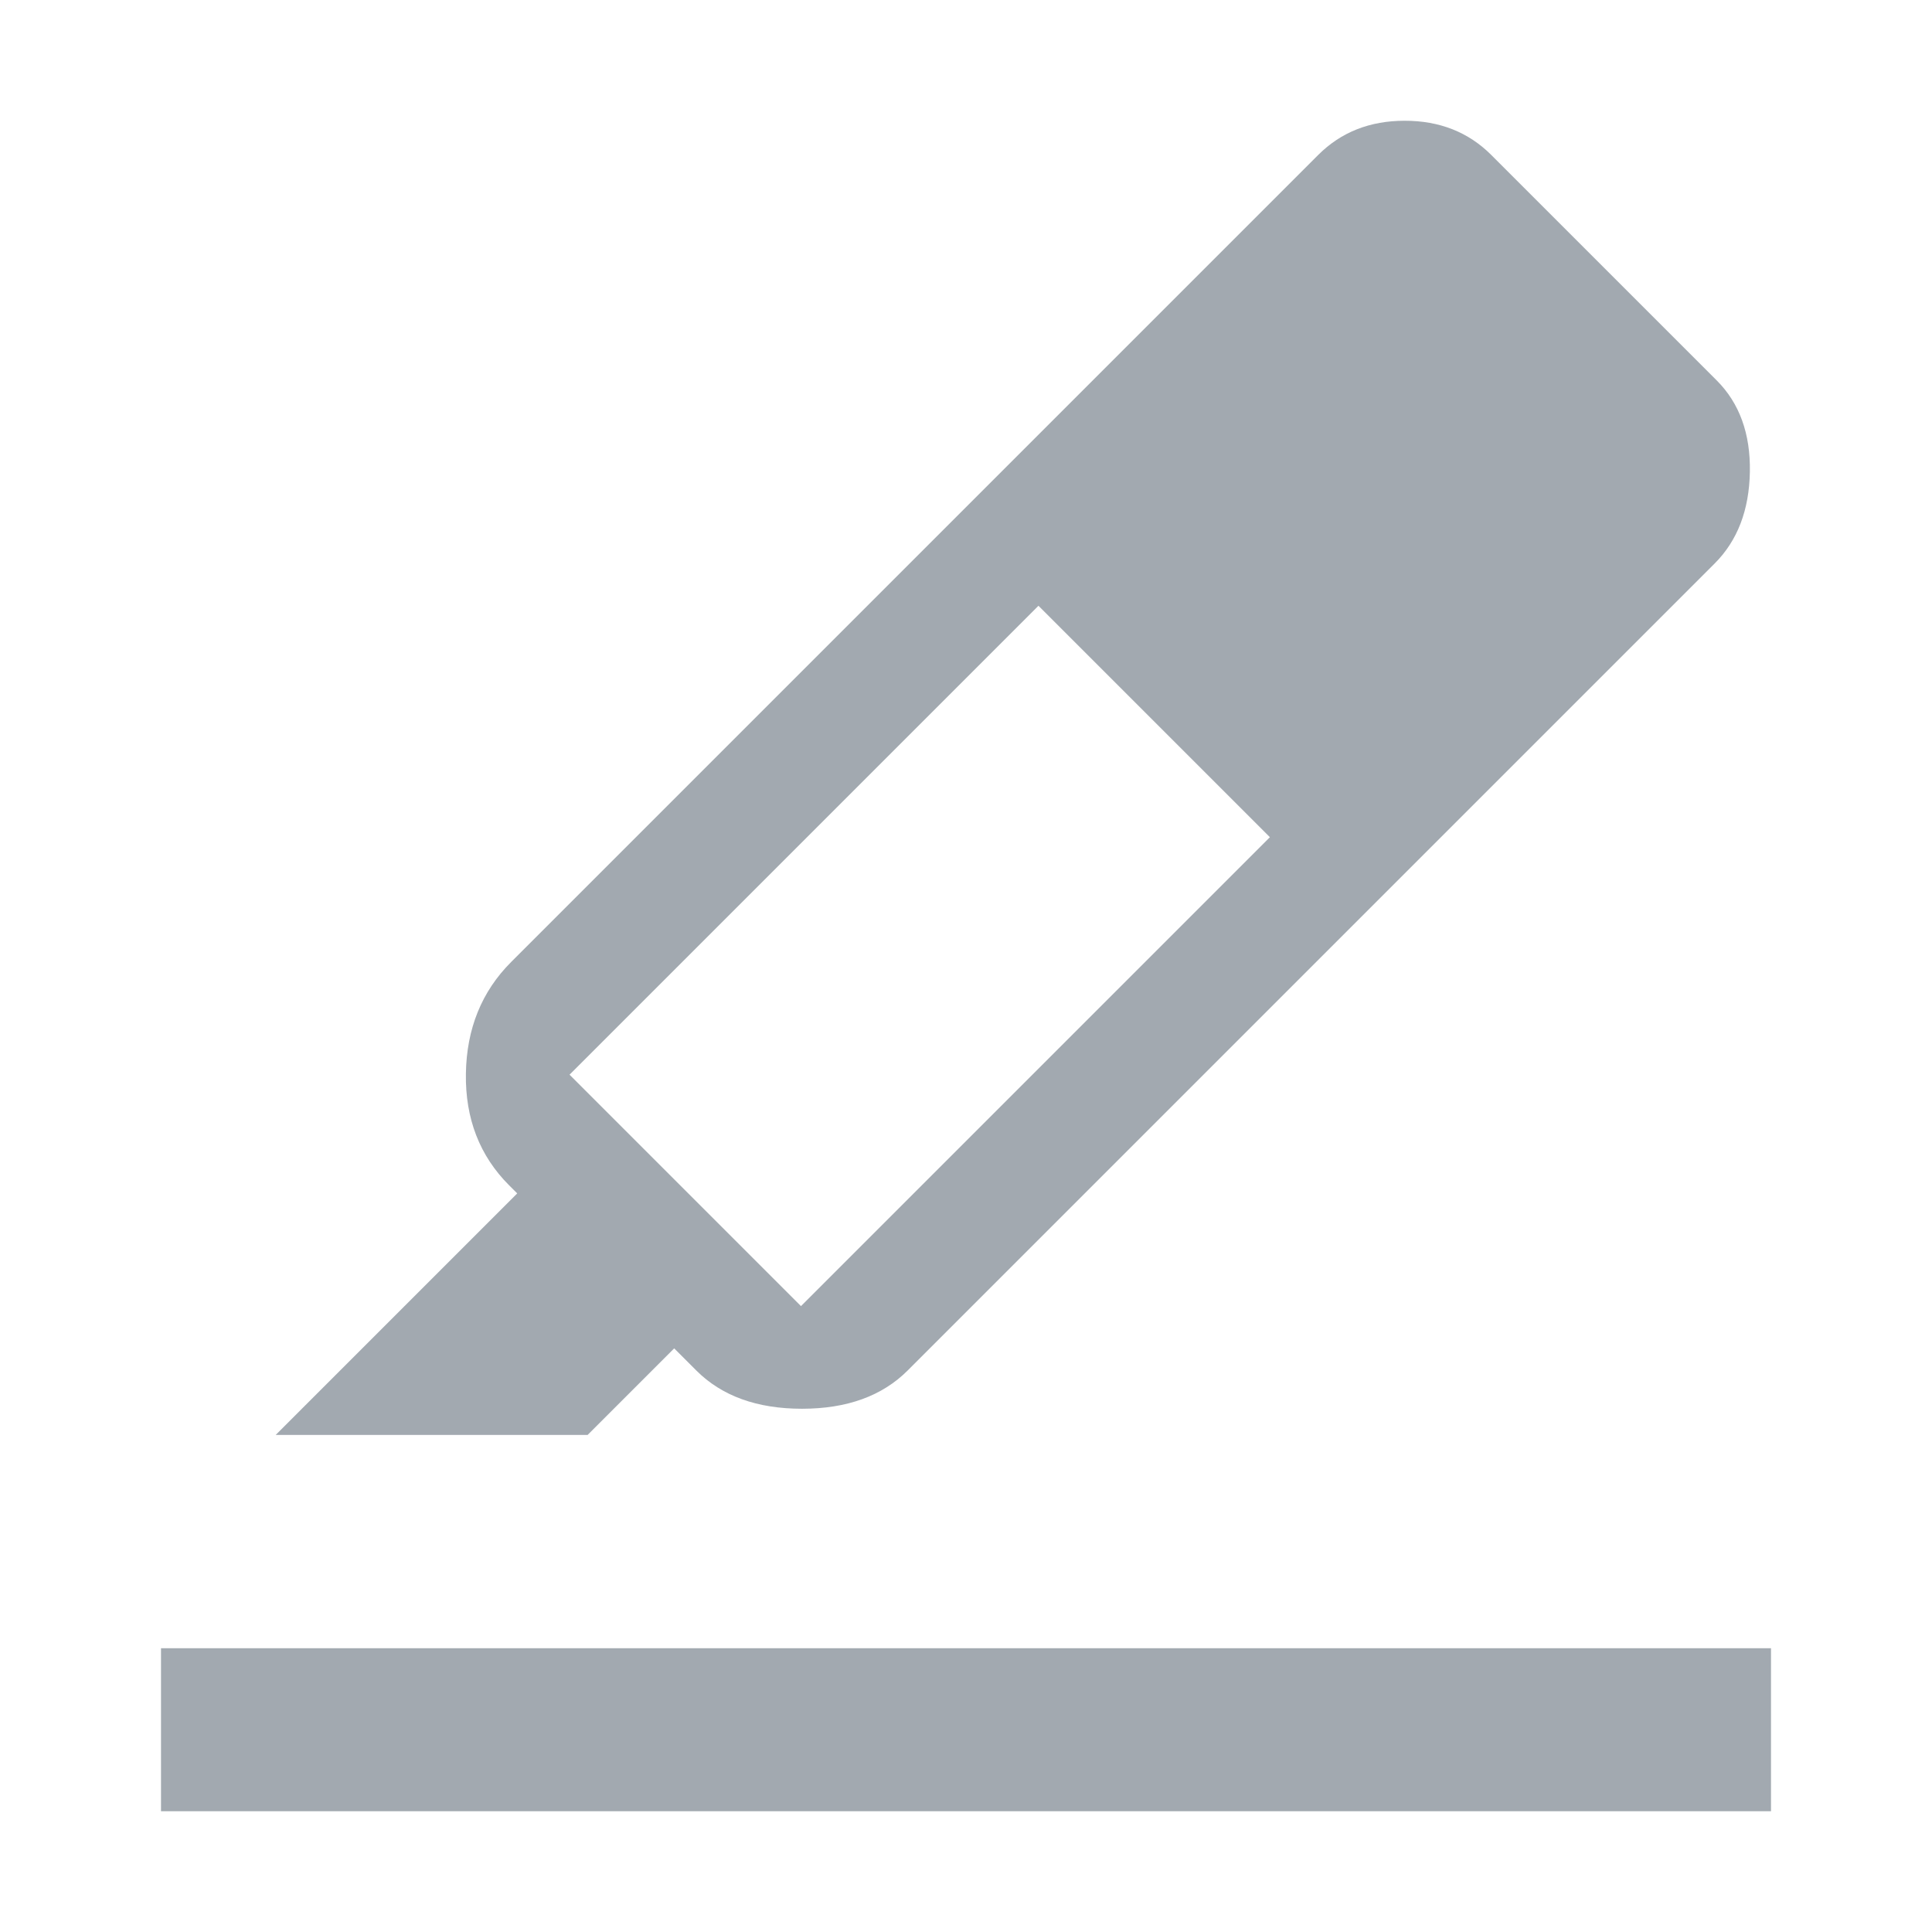 <svg width="48" height="48" viewBox="0 0 48 48" fill="none" xmlns="http://www.w3.org/2000/svg">
<path d="M6.85 35.65L12.85 29.65L12.65 29.45C11.917 28.717 11.558 27.792 11.575 26.675C11.592 25.558 11.967 24.633 12.7 23.9L32.75 3.85C33.317 3.283 34.033 3 34.9 3C35.767 3 36.483 3.283 37.05 3.85L42.65 9.45C43.217 10.017 43.492 10.775 43.475 11.725C43.458 12.675 43.167 13.433 42.6 14L22.55 34.05C21.917 34.683 21.042 35 19.925 35C18.808 35 17.933 34.683 17.3 34.05L16.75 33.5L14.6 35.65H6.85ZM31.55 20.8L25.8 15.05L14.15 26.7L19.9 32.45L31.55 20.8ZM4 45V40.95H44V45H4Z" fill="#A2A9B0"/>
</svg>
